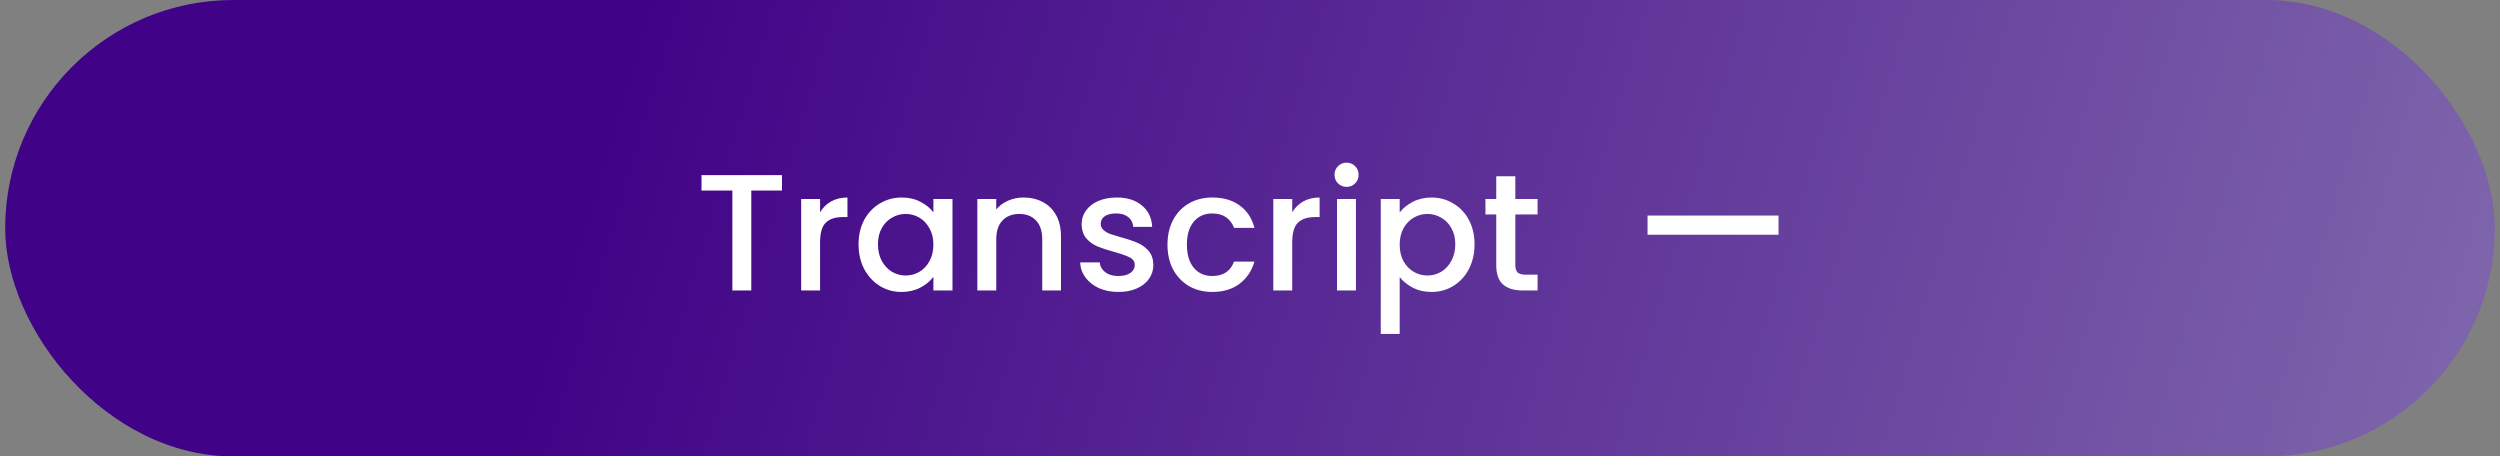 <svg width="241" height="44" viewBox="0 0 241 44" fill="none" xmlns="http://www.w3.org/2000/svg">
<rect x="0" y="0" width="241" height="44" fill="#808080" stroke="none"/>
<rect x="0.5" width="240" height="44" rx="22" fill="url(#paint0_linear_1992_7866)"/>
<path d="M75.384 16.88V18.368H72.424V28H70.6V18.368H67.624V16.88H75.384ZM79.055 20.464C79.322 20.016 79.674 19.669 80.111 19.424C80.559 19.168 81.087 19.04 81.695 19.04V20.928H81.231C80.517 20.928 79.973 21.109 79.599 21.472C79.237 21.835 79.055 22.464 79.055 23.36V28H77.231V19.184H79.055V20.464ZM82.764 23.552C82.764 22.667 82.945 21.883 83.308 21.2C83.681 20.517 84.183 19.989 84.812 19.616C85.452 19.232 86.156 19.04 86.924 19.04C87.617 19.04 88.22 19.179 88.732 19.456C89.254 19.723 89.671 20.059 89.98 20.464V19.184H91.82V28H89.98V26.688C89.671 27.104 89.249 27.451 88.716 27.728C88.183 28.005 87.575 28.144 86.892 28.144C86.135 28.144 85.441 27.952 84.812 27.568C84.183 27.173 83.681 26.629 83.308 25.936C82.945 25.232 82.764 24.437 82.764 23.552ZM89.98 23.584C89.98 22.976 89.852 22.448 89.596 22C89.35 21.552 89.025 21.211 88.62 20.976C88.215 20.741 87.777 20.624 87.308 20.624C86.838 20.624 86.401 20.741 85.996 20.976C85.591 21.2 85.26 21.536 85.004 21.984C84.758 22.421 84.636 22.944 84.636 23.552C84.636 24.16 84.758 24.693 85.004 25.152C85.26 25.611 85.591 25.963 85.996 26.208C86.412 26.443 86.849 26.56 87.308 26.56C87.777 26.56 88.215 26.443 88.62 26.208C89.025 25.973 89.35 25.632 89.596 25.184C89.852 24.725 89.98 24.192 89.98 23.584ZM98.664 19.04C99.357 19.04 99.976 19.184 100.52 19.472C101.074 19.76 101.506 20.187 101.816 20.752C102.125 21.317 102.28 22 102.28 22.8V28H100.472V23.072C100.472 22.283 100.274 21.68 99.88 21.264C99.485 20.837 98.946 20.624 98.264 20.624C97.581 20.624 97.037 20.837 96.632 21.264C96.237 21.68 96.04 22.283 96.04 23.072V28H94.216V19.184H96.04V20.192C96.338 19.829 96.717 19.547 97.176 19.344C97.645 19.141 98.141 19.04 98.664 19.04ZM107.806 28.144C107.113 28.144 106.489 28.021 105.934 27.776C105.39 27.52 104.958 27.179 104.638 26.752C104.318 26.315 104.148 25.829 104.126 25.296H106.014C106.046 25.669 106.222 25.984 106.542 26.24C106.873 26.485 107.284 26.608 107.774 26.608C108.286 26.608 108.681 26.512 108.958 26.32C109.246 26.117 109.39 25.861 109.39 25.552C109.39 25.221 109.23 24.976 108.91 24.816C108.601 24.656 108.105 24.48 107.422 24.288C106.761 24.107 106.222 23.931 105.806 23.76C105.39 23.589 105.028 23.328 104.718 22.976C104.42 22.624 104.27 22.16 104.27 21.584C104.27 21.115 104.409 20.688 104.686 20.304C104.964 19.909 105.358 19.6 105.87 19.376C106.393 19.152 106.99 19.04 107.662 19.04C108.665 19.04 109.47 19.296 110.078 19.808C110.697 20.309 111.028 20.997 111.07 21.872H109.246C109.214 21.477 109.054 21.163 108.766 20.928C108.478 20.693 108.089 20.576 107.598 20.576C107.118 20.576 106.75 20.667 106.494 20.848C106.238 21.029 106.11 21.269 106.11 21.568C106.11 21.803 106.196 22 106.366 22.16C106.537 22.32 106.745 22.448 106.99 22.544C107.236 22.629 107.598 22.741 108.078 22.88C108.718 23.051 109.241 23.227 109.646 23.408C110.062 23.579 110.42 23.835 110.718 24.176C111.017 24.517 111.172 24.971 111.182 25.536C111.182 26.037 111.044 26.485 110.766 26.88C110.489 27.275 110.094 27.584 109.582 27.808C109.081 28.032 108.489 28.144 107.806 28.144ZM112.545 23.584C112.545 22.677 112.726 21.883 113.089 21.2C113.462 20.507 113.974 19.973 114.625 19.6C115.276 19.227 116.022 19.04 116.865 19.04C117.932 19.04 118.812 19.296 119.505 19.808C120.209 20.309 120.684 21.029 120.929 21.968H118.961C118.801 21.531 118.545 21.189 118.193 20.944C117.841 20.699 117.398 20.576 116.865 20.576C116.118 20.576 115.521 20.843 115.073 21.376C114.636 21.899 114.417 22.635 114.417 23.584C114.417 24.533 114.636 25.275 115.073 25.808C115.521 26.341 116.118 26.608 116.865 26.608C117.921 26.608 118.62 26.144 118.961 25.216H120.929C120.673 26.112 120.193 26.827 119.489 27.36C118.785 27.883 117.91 28.144 116.865 28.144C116.022 28.144 115.276 27.957 114.625 27.584C113.974 27.2 113.462 26.667 113.089 25.984C112.726 25.291 112.545 24.491 112.545 23.584ZM124.571 20.464C124.838 20.016 125.19 19.669 125.627 19.424C126.075 19.168 126.603 19.04 127.211 19.04V20.928H126.747C126.032 20.928 125.488 21.109 125.115 21.472C124.752 21.835 124.571 22.464 124.571 23.36V28H122.747V19.184H124.571V20.464ZM129.816 18.016C129.485 18.016 129.208 17.904 128.984 17.68C128.76 17.456 128.648 17.179 128.648 16.848C128.648 16.517 128.76 16.24 128.984 16.016C129.208 15.792 129.485 15.68 129.816 15.68C130.136 15.68 130.408 15.792 130.632 16.016C130.856 16.24 130.968 16.517 130.968 16.848C130.968 17.179 130.856 17.456 130.632 17.68C130.408 17.904 130.136 18.016 129.816 18.016ZM130.712 19.184V28H128.888V19.184H130.712ZM134.93 20.48C135.24 20.075 135.661 19.733 136.194 19.456C136.728 19.179 137.33 19.04 138.002 19.04C138.77 19.04 139.469 19.232 140.098 19.616C140.738 19.989 141.24 20.517 141.602 21.2C141.965 21.883 142.146 22.667 142.146 23.552C142.146 24.437 141.965 25.232 141.602 25.936C141.24 26.629 140.738 27.173 140.098 27.568C139.469 27.952 138.77 28.144 138.002 28.144C137.33 28.144 136.733 28.011 136.21 27.744C135.688 27.467 135.261 27.125 134.93 26.72V32.192H133.106V19.184H134.93V20.48ZM140.29 23.552C140.29 22.944 140.162 22.421 139.906 21.984C139.661 21.536 139.33 21.2 138.914 20.976C138.509 20.741 138.072 20.624 137.602 20.624C137.144 20.624 136.706 20.741 136.29 20.976C135.885 21.211 135.554 21.552 135.298 22C135.053 22.448 134.93 22.976 134.93 23.584C134.93 24.192 135.053 24.725 135.298 25.184C135.554 25.632 135.885 25.973 136.29 26.208C136.706 26.443 137.144 26.56 137.602 26.56C138.072 26.56 138.509 26.443 138.914 26.208C139.33 25.963 139.661 25.611 139.906 25.152C140.162 24.693 140.29 24.16 140.29 23.552ZM146.078 20.672V25.552C146.078 25.883 146.153 26.123 146.302 26.272C146.462 26.411 146.729 26.48 147.102 26.48H148.222V28H146.782C145.961 28 145.331 27.808 144.894 27.424C144.457 27.04 144.238 26.416 144.238 25.552V20.672H143.198V19.184H144.238V16.992H146.078V19.184H148.222V20.672H146.078Z" fill="white"/>
<path d="M171.448 20.78V22.628H158.824V20.78H171.448Z" fill="white"/>
<defs>
<linearGradient id="paint0_linear_1992_7866" x1="60.5" y1="4.66472e-06" x2="297.575" y2="69.498" gradientUnits="userSpaceOnUse">
<stop stop-color="#400286"/>
<stop offset="1" stop-color="#9489B9"/>
</linearGradient>
</defs>
</svg>
